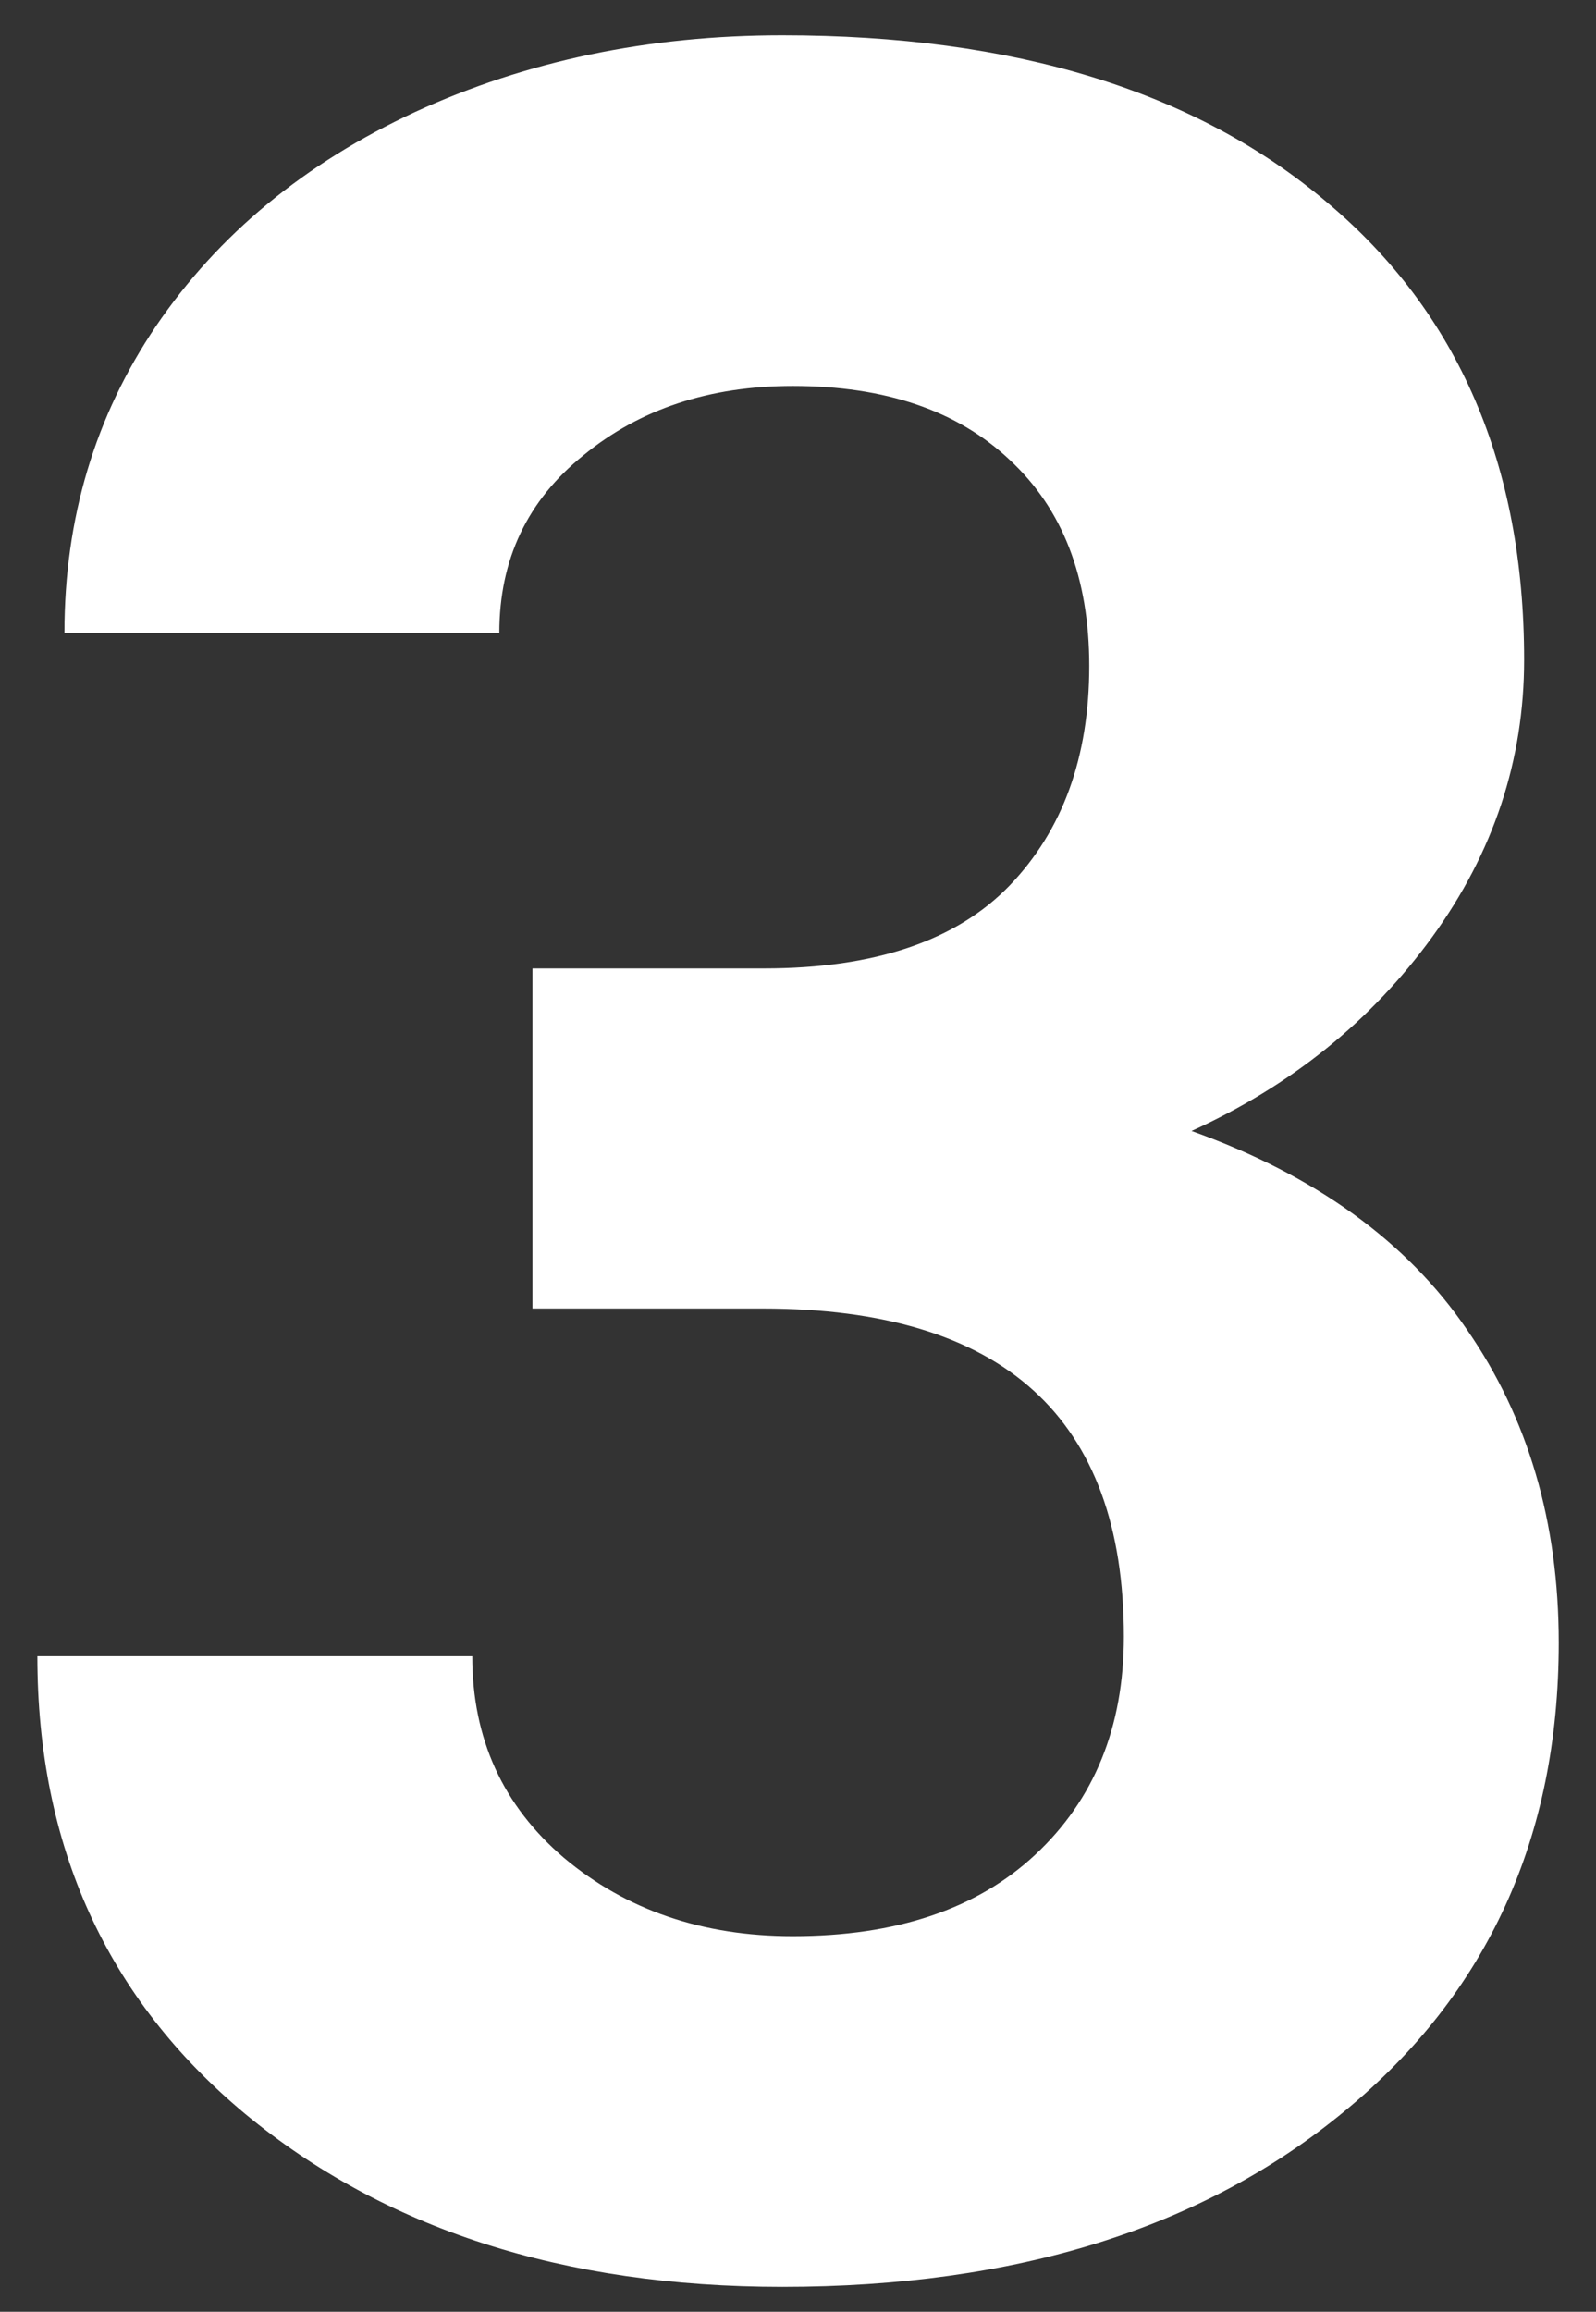 <svg width="29" height="42" viewBox="0 0 29 42" fill="none" xmlns="http://www.w3.org/2000/svg">
<rect x="0" y="0" width="29" height="42" fill="#333333" stroke="none"/>
<path d="M9.675 17.594H13.886C15.891 17.594 17.376 17.092 18.343 16.09C19.309 15.087 19.792 13.757 19.792 12.098C19.792 10.493 19.309 9.245 18.343 8.352C17.395 7.458 16.082 7.012 14.405 7.012C12.892 7.012 11.625 7.431 10.604 8.27C9.583 9.09 9.073 10.165 9.073 11.496H1.171C1.171 9.418 1.727 7.559 2.839 5.918C3.969 4.259 5.537 2.965 7.542 2.035C9.565 1.105 11.789 0.641 14.214 0.641C18.425 0.641 21.724 1.652 24.112 3.676C26.5 5.681 27.694 8.452 27.694 11.988C27.694 13.811 27.138 15.488 26.026 17.02C24.914 18.551 23.456 19.727 21.651 20.547C23.893 21.349 25.561 22.552 26.655 24.156C27.767 25.76 28.323 27.656 28.323 29.844C28.323 33.38 27.029 36.215 24.44 38.348C21.87 40.48 18.461 41.547 14.214 41.547C10.24 41.547 6.986 40.499 4.452 38.402C1.936 36.306 0.679 33.535 0.679 30.09H8.581C8.581 31.585 9.137 32.806 10.249 33.754C11.379 34.702 12.764 35.176 14.405 35.176C16.283 35.176 17.75 34.684 18.807 33.699C19.883 32.697 20.421 31.375 20.421 29.734C20.421 25.76 18.233 23.773 13.858 23.773H9.675V17.594Z" fill="white"/>
</svg>
